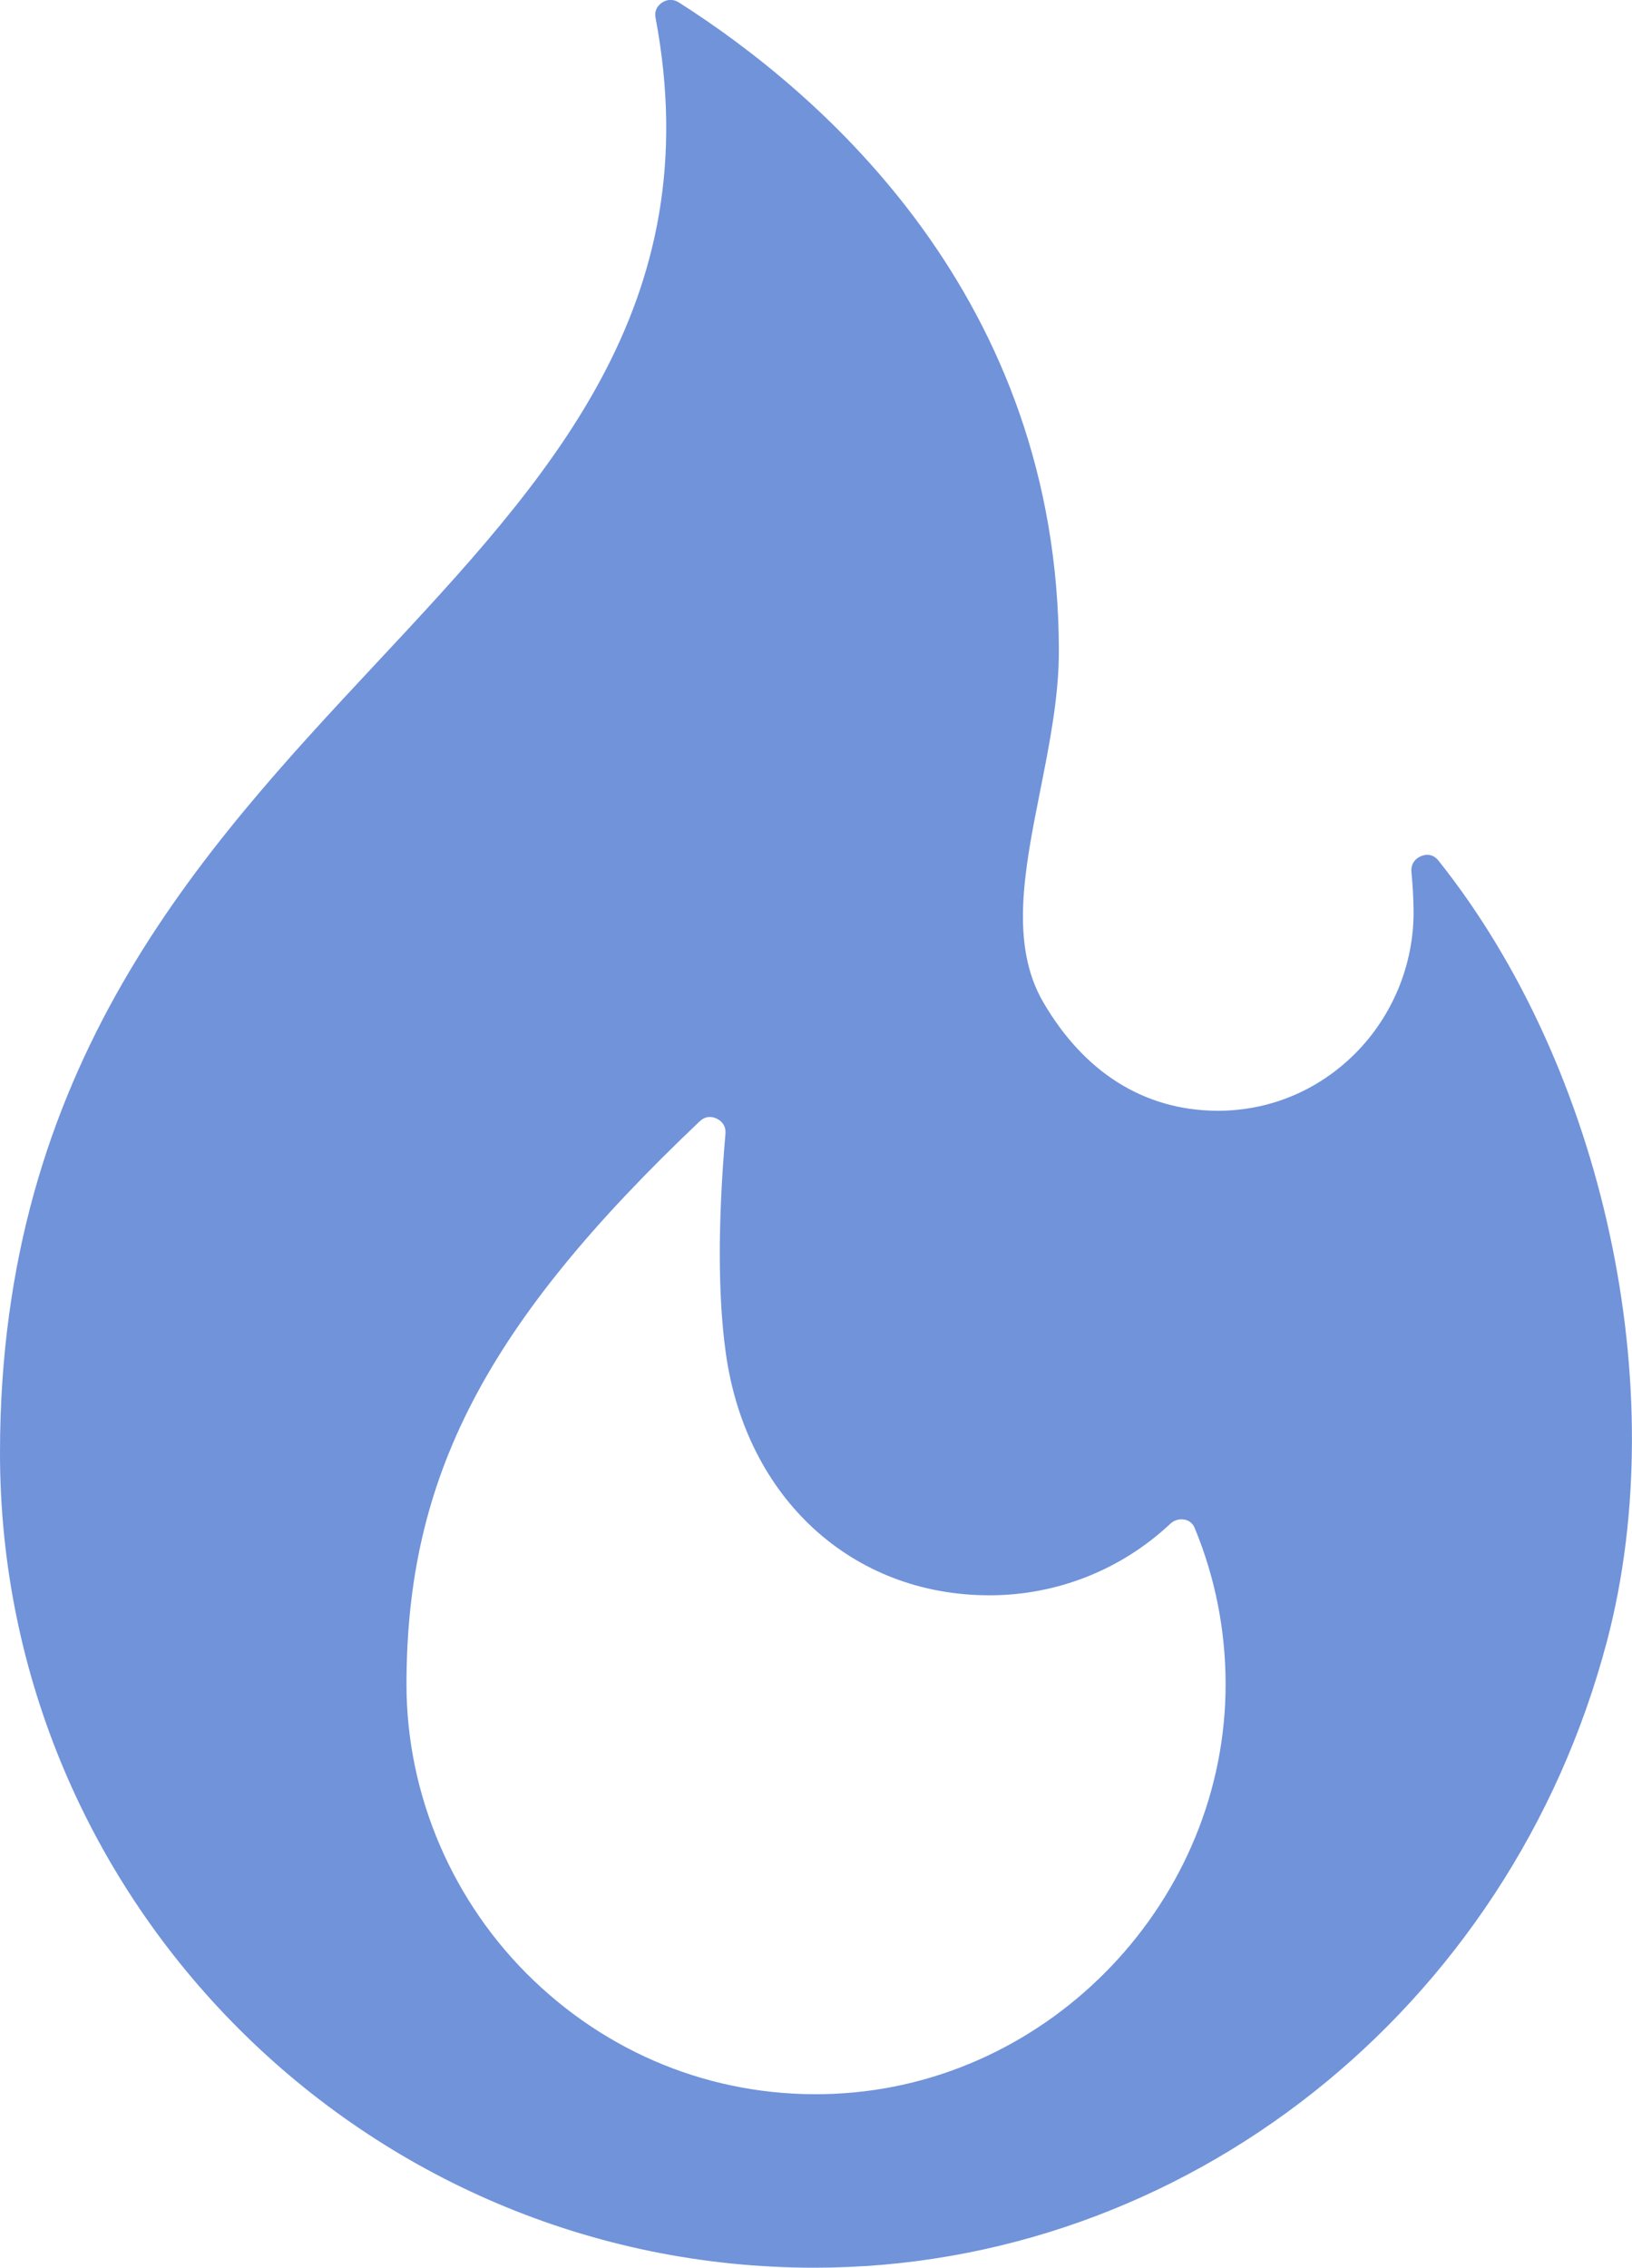 <?xml version="1.0" encoding="UTF-8"?>
<svg id="Layer_2" data-name="Layer 2" xmlns="http://www.w3.org/2000/svg" viewBox="0 0 368.61 512">
  <defs>
    <style>
      .cls-1 {
        fill: #7093da;
      }
    </style>
  </defs>
  <g id="Layer_1-2" data-name="Layer 1">
    <g id="_05_Popular" data-name="05 Popular">
      <path class="cls-1" d="M324.92,194.33c-1.38-1.73-3.05-1.39-3.93-1.04-.73.3-2.42,1.25-2.19,3.64.28,2.87.44,5.79.47,8.68.12,12.02-4.7,23.79-13.23,32.3-8.48,8.46-19.62,13.01-31.49,12.88-16.21-.21-29.66-8.66-38.89-24.46-7.63-13.06-4.28-29.9-.73-47.74,2.08-10.44,4.23-21.23,4.23-31.51,0-79.99-53.77-126.14-85.83-146.53-.66-.42-1.29-.57-1.85-.57-.91,0-1.63.39-1.98.63-.69.47-1.79,1.53-1.43,3.41,12.25,65.06-24.29,104.19-62.98,145.62C45.2,192.36,0,240.76,0,328.06c0,101.43,82.52,183.95,183.94,183.95,83.51,0,157.14-58.22,179.05-141.59,14.94-56.84-.72-129.25-38.08-176.09ZM188.53,472.74c-25.4,1.16-49.55-7.95-68-25.59-18.25-17.45-28.72-41.81-28.72-66.82,0-46.94,17.95-81.4,66.22-127.15.79-.75,1.6-.99,2.3-.99.64,0,1.19.2,1.57.38.8.39,2.12,1.35,1.95,3.42-1.73,20.09-1.7,36.76.09,49.55,4.56,32.68,28.49,54.65,59.54,54.65,15.23,0,29.73-5.73,40.84-16.14,1.29-1.21,2.73-1.05,3.28-.94.73.16,1.71.61,2.22,1.84,4.61,11.12,6.96,22.93,7,35.08.15,48.92-39.46,90.51-88.29,92.7h0Z"/>
    </g>
  </g>
</svg>